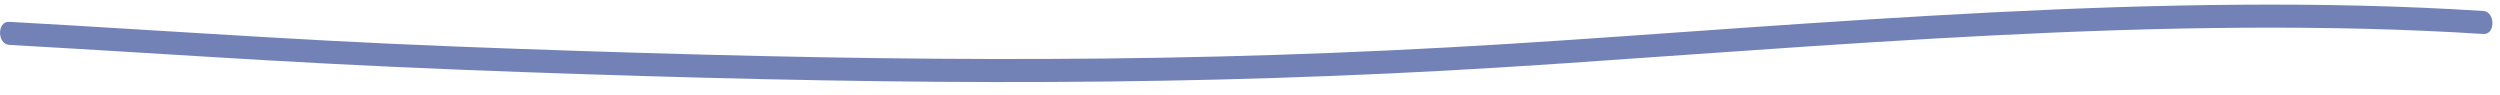 <svg width="290" height="11" viewBox="0 0 290 11" fill="none" xmlns="http://www.w3.org/2000/svg">
<g clip-path="url(#clip0_25_11)">
<path d="M1.074 5.209C11.014 5.761 20.945 6.414 30.885 6.989C40.8 7.565 50.72 8.01 60.644 8.36C70.037 8.695 79.425 8.983 88.822 9.187C97.668 9.382 106.513 9.506 115.358 9.518C124.048 9.53 132.741 9.441 141.429 9.227C150.249 9.007 159.063 8.663 167.871 8.182C177.114 7.681 186.351 7.008 195.587 6.359C205.078 5.691 214.573 5.034 224.069 4.491C233.662 3.941 243.261 3.509 252.861 3.315C262.329 3.128 271.803 3.166 281.27 3.577C283.537 3.673 285.805 3.799 288.073 3.942C289.483 4.031 289.465 1.361 288.061 1.273C278.667 0.671 269.25 0.478 259.84 0.547C250.249 0.616 240.665 0.953 231.086 1.437C221.516 1.922 211.948 2.549 202.384 3.212C193.079 3.855 183.779 4.552 174.469 5.124C165.582 5.671 156.686 6.087 147.793 6.373C139.105 6.652 130.412 6.8 121.719 6.835C112.913 6.877 104.106 6.801 95.3 6.641C86.098 6.477 76.896 6.224 67.693 5.924C57.842 5.603 47.986 5.246 38.139 4.718C28.199 4.19 18.264 3.537 8.329 2.95C5.905 2.807 3.481 2.664 1.057 2.533C-0.353 2.457 -0.34 5.127 1.069 5.203L1.074 5.209Z" fill="#7282B6"/>
</g>
<defs>
<clipPath id="clip0_25_11">
<rect width="289.123" height="8.3" fill="white" transform="translate(0 1.785) rotate(-0.273)"/>
</clipPath>
</defs>
</svg>
